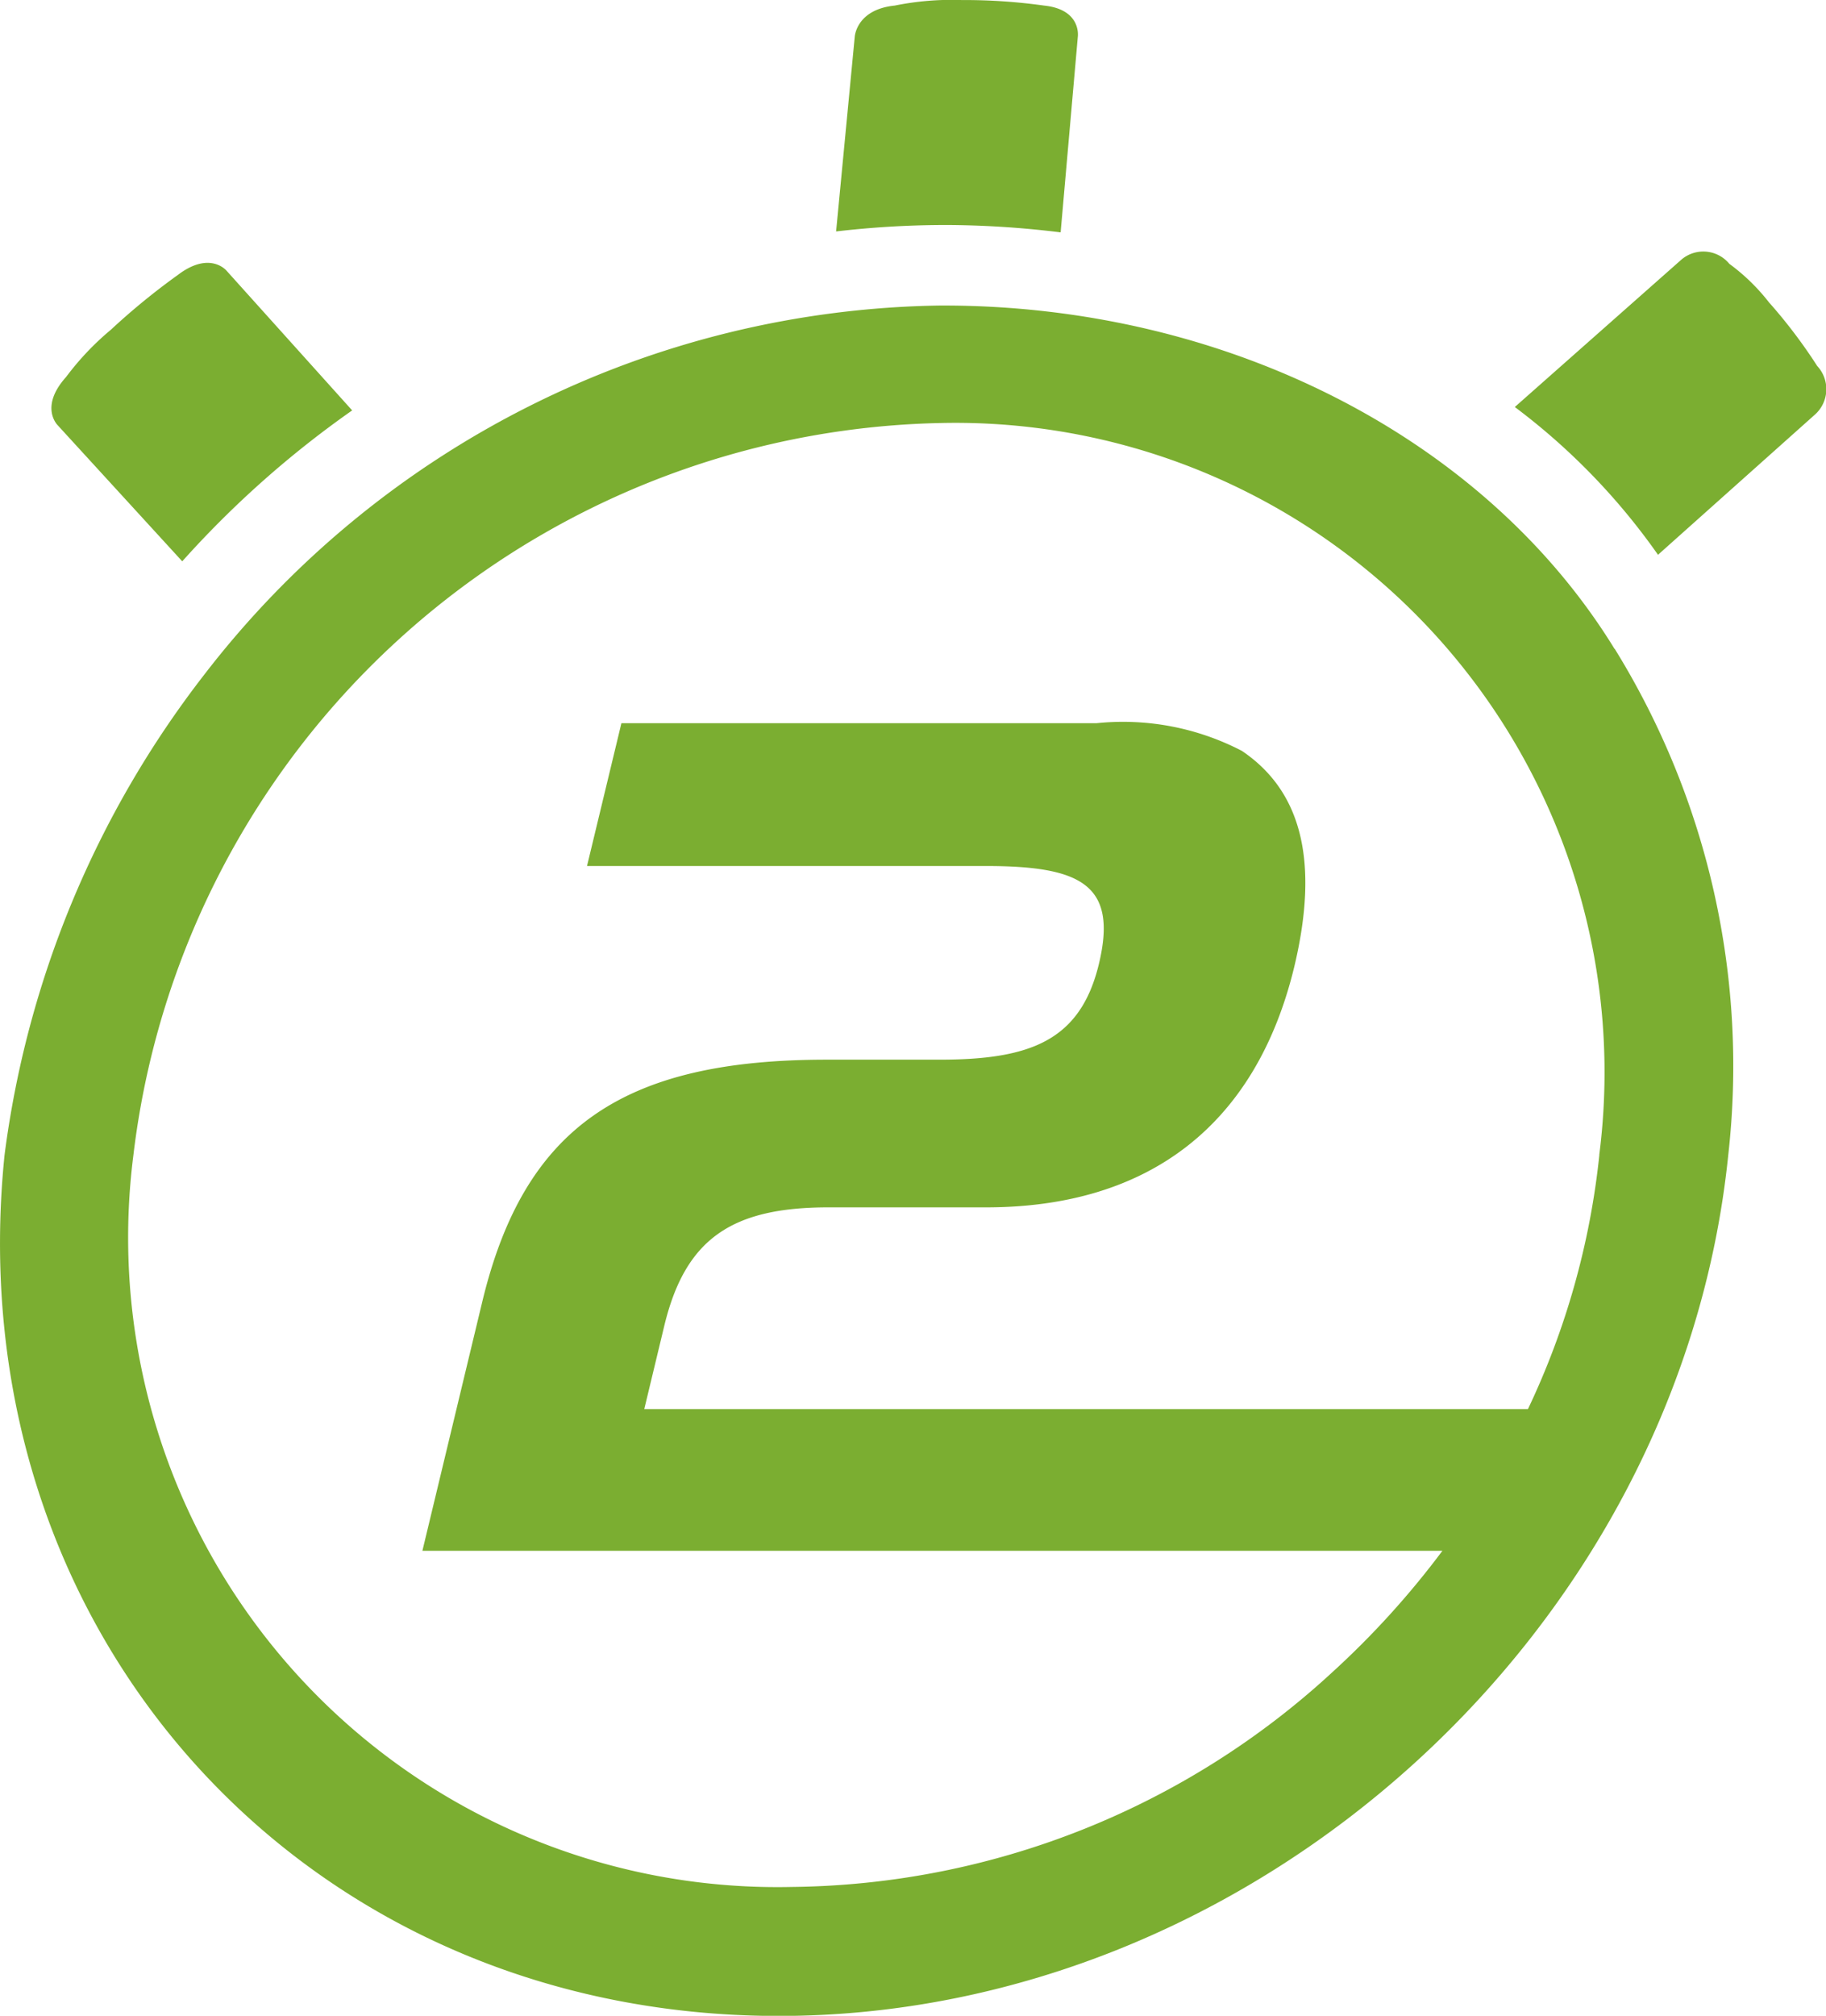<svg xmlns="http://www.w3.org/2000/svg" width="51.161" height="56.456" viewBox="0 0 51.161 56.456">
  <path id="Path_82" data-name="Path 82" d="M248.627,208.825a14.513,14.513,0,0,0-1.319-1.745l-.019-.019a5.593,5.593,0,0,0-1.121-1.093.945.945,0,0,0-1.341-.12l-4.67,4.13a18.292,18.292,0,0,1,4.012,4.139l4.413-3.941a.954.954,0,0,0,.044-1.351m-24.478-3.945a26.8,26.8,0,0,1,3.284.207l.481-5.475s.116-.767-.945-.877a16.149,16.149,0,0,0-2.279-.155h-.032a8.047,8.047,0,0,0-1.872.155c-1.083.11-1.122.877-1.122.877l-.522,5.449a26.53,26.53,0,0,1,2.923-.18ZM202.821,214.3a27.848,27.848,0,0,1,4.761-4.227l-3.52-3.913s-.464-.566-1.365.12a19.2,19.2,0,0,0-1.871,1.53l-.026.022a7.785,7.785,0,0,0-1.233,1.305c-.758.842-.236,1.351-.236,1.351Zm40.131,2.453c-3.644-5.933-10.9-9.621-18.821-9.617h-.078a26.5,26.5,0,0,0-20.62,10.344,27.712,27.712,0,0,0-5.591,13.451c-1.357,13.316,8.349,24.106,21.686,24.108s25.247-10.792,26.609-24.108a22.209,22.209,0,0,0-3.181-14.181Zm-.427,14.178a21.842,21.842,0,0,1-2,7.112H215.766l.559-2.325c.589-2.453,1.9-3.325,4.6-3.325h4.418c4.61,0,7.58-2.357,8.637-6.747.7-2.939.205-4.909-1.471-6.038a7.223,7.223,0,0,0-4.068-.775H215.126l-.964,4h11.17c2.664,0,3.708.516,3.172,2.743-.52,2.165-1.946,2.681-4.475,2.681h-3.151c-5.682,0-8.471,1.873-9.651,6.781l-1.677,6.973h28.579a24.121,24.121,0,0,1-3.1,3.415,22.68,22.68,0,0,1-15.134,6,18.189,18.189,0,0,1-18.442-20.5,23.265,23.265,0,0,1,22.631-20.5,18.188,18.188,0,0,1,18.439,20.5" transform="translate(-197.715 -198.579)" fill="#7bae31"/>
</svg>
